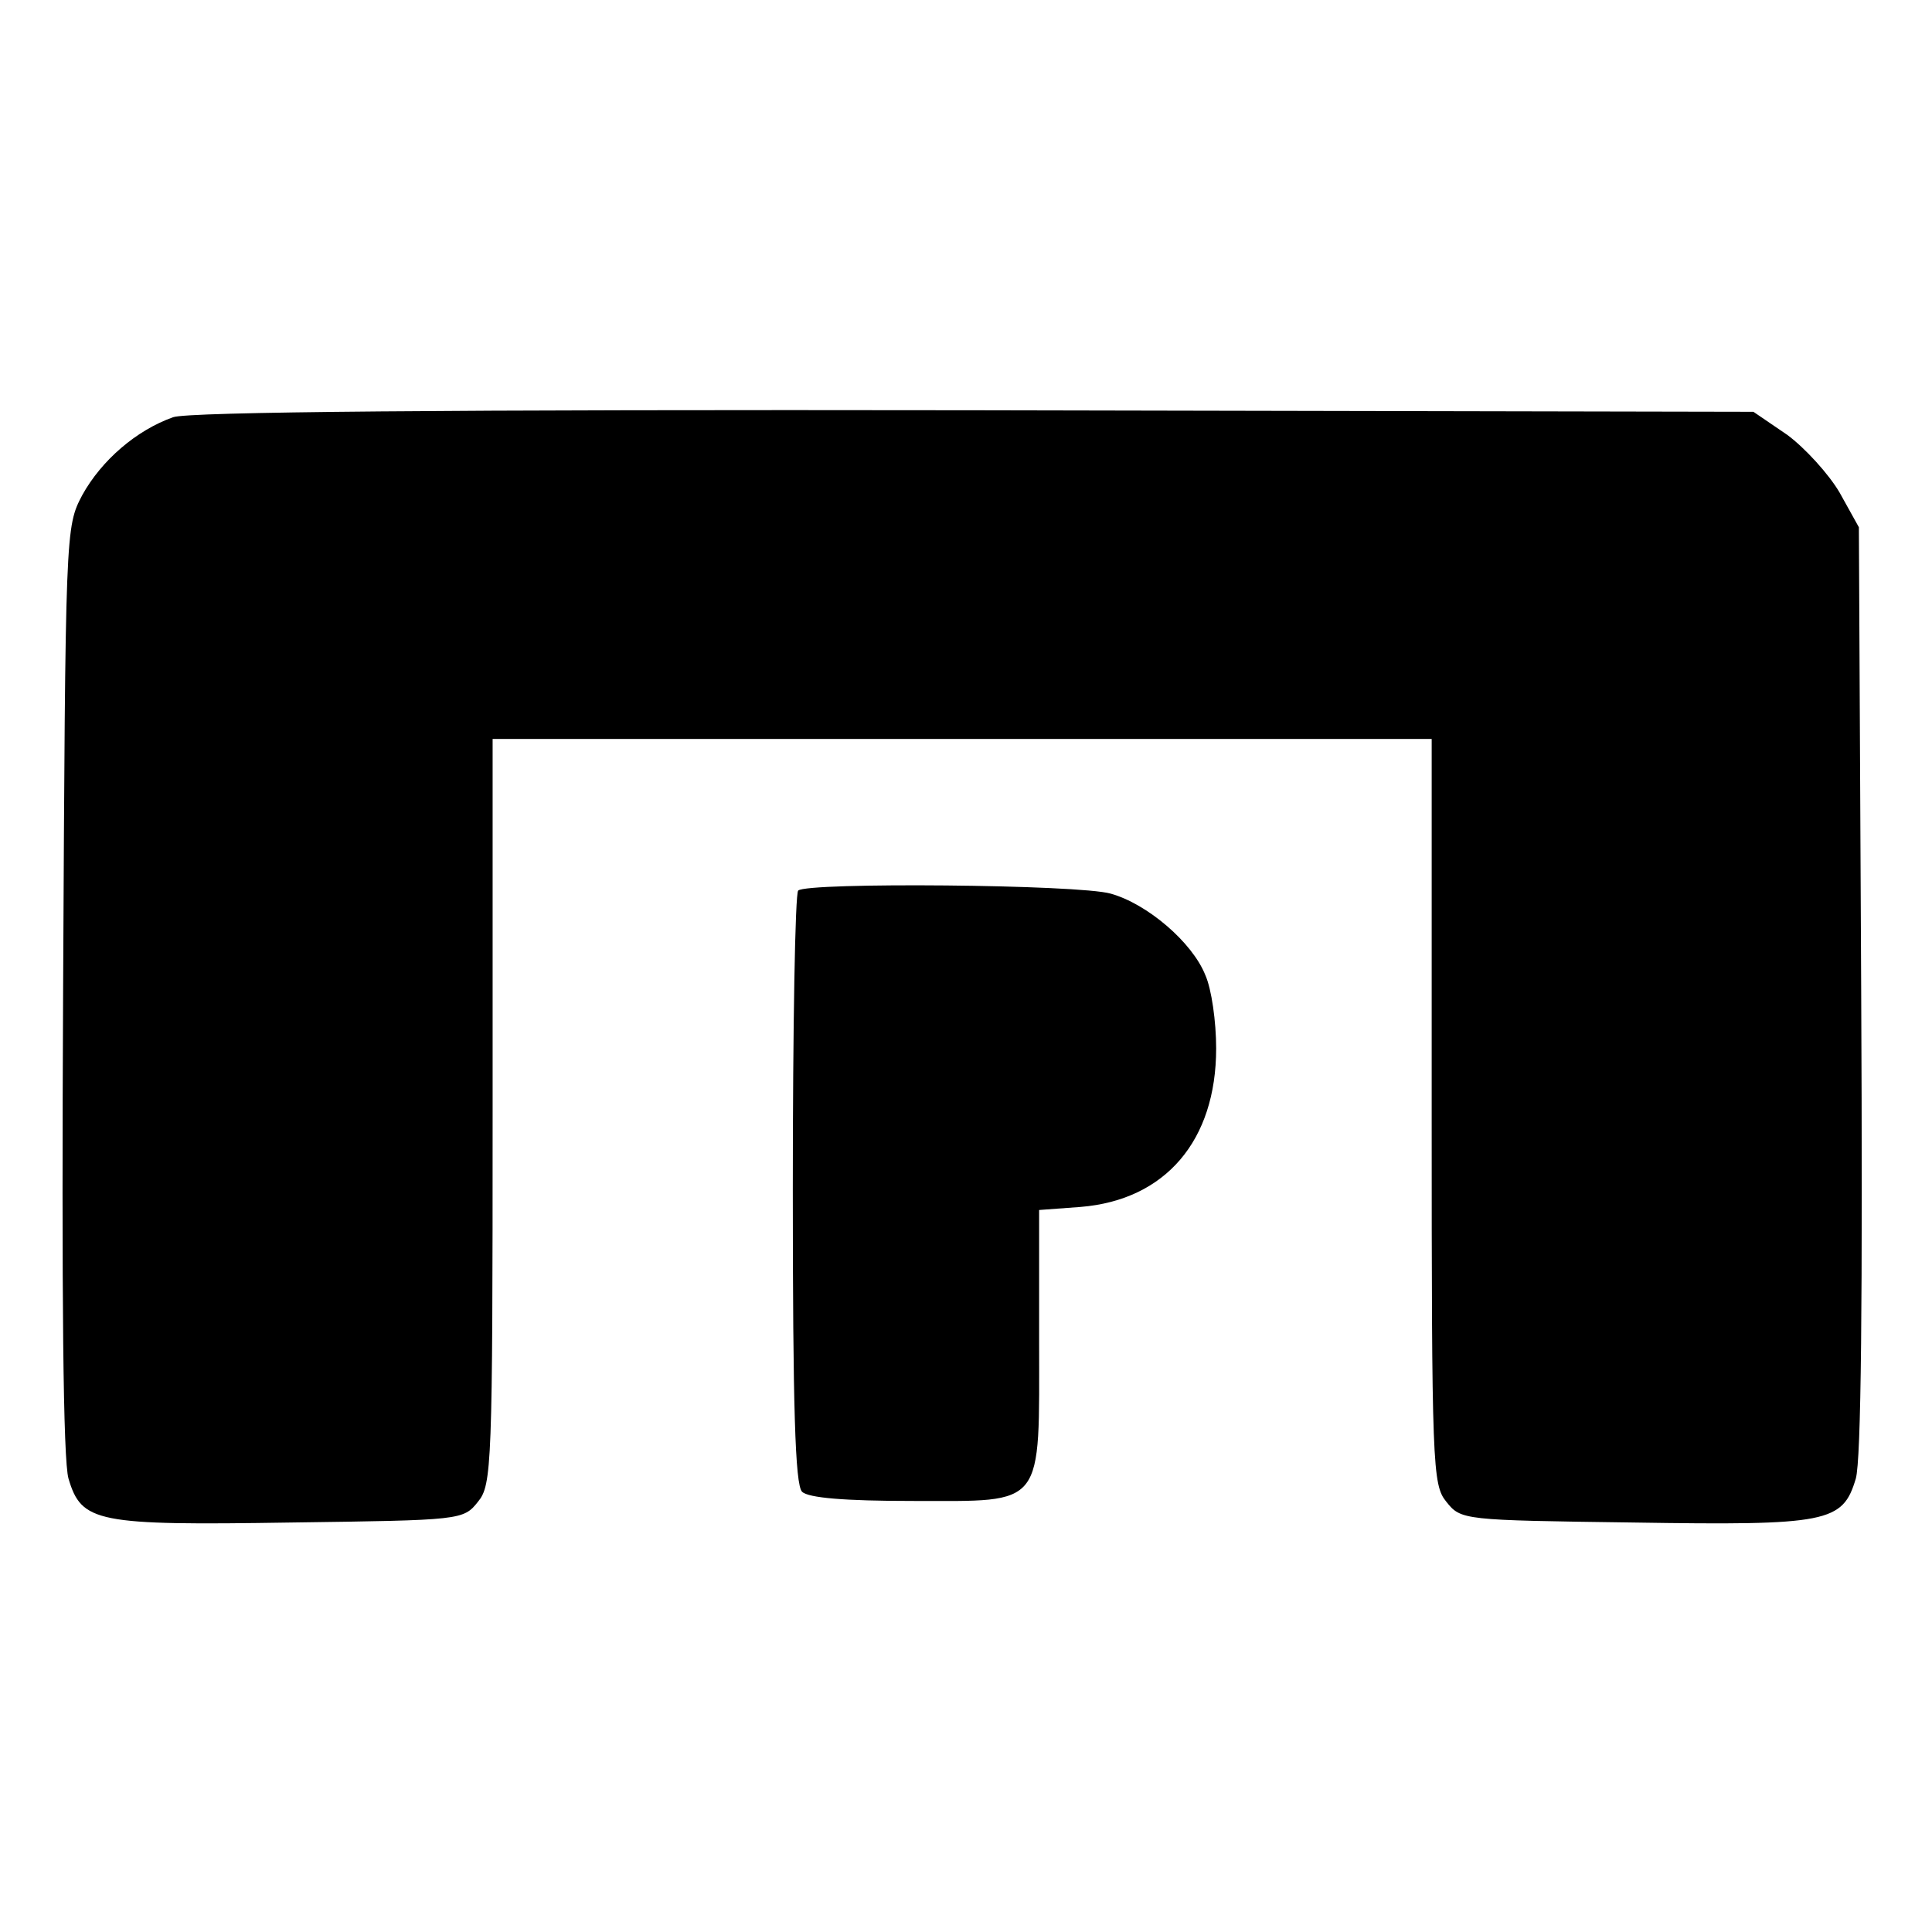<?xml version="1.0" standalone="no"?>
<!DOCTYPE svg PUBLIC "-//W3C//DTD SVG 20010904//EN"
 "http://www.w3.org/TR/2001/REC-SVG-20010904/DTD/svg10.dtd">
<svg version="1.0" xmlns="http://www.w3.org/2000/svg"
 width="251pt" height="251pt" viewBox="0 0 251 251"
 preserveAspectRatio="xMidYMid meet">
<g transform="translate(0,251) scale(0.1,-0.1)"
fill="#000000" stroke="none">
<path d="M225 1968 c-48 -17 -93 -56 -118 -101 -22 -42 -22 -42 -25 -642 -2
-402 0 -612 7 -636 17 -57 36 -61 290 -57 220 3 223 3 242 27 18 22 19 46 19
507 l0 484 610 0 610 0 0 -484 c0 -461 1 -485 19 -507 19 -24 22 -24 242 -27
254 -4 273 0 290 57 7 24 9 232 7 636 l-3 600 -25 45 c-14 24 -45 58 -68 75
l-44 30 -1011 2 c-689 1 -1022 -2 -1042 -9z"/>
<path d="M1037 1353 c-4 -3 -7 -178 -7 -388 0 -283 3 -384 12 -393 8 -8 55
-12 144 -12 173 0 164 -11 164 211 l0 167 54 4 c110 9 176 86 176 206 0 35 -6
77 -14 95 -17 43 -76 93 -123 106 -41 12 -395 15 -406 4z"/>
</g>
</svg>
